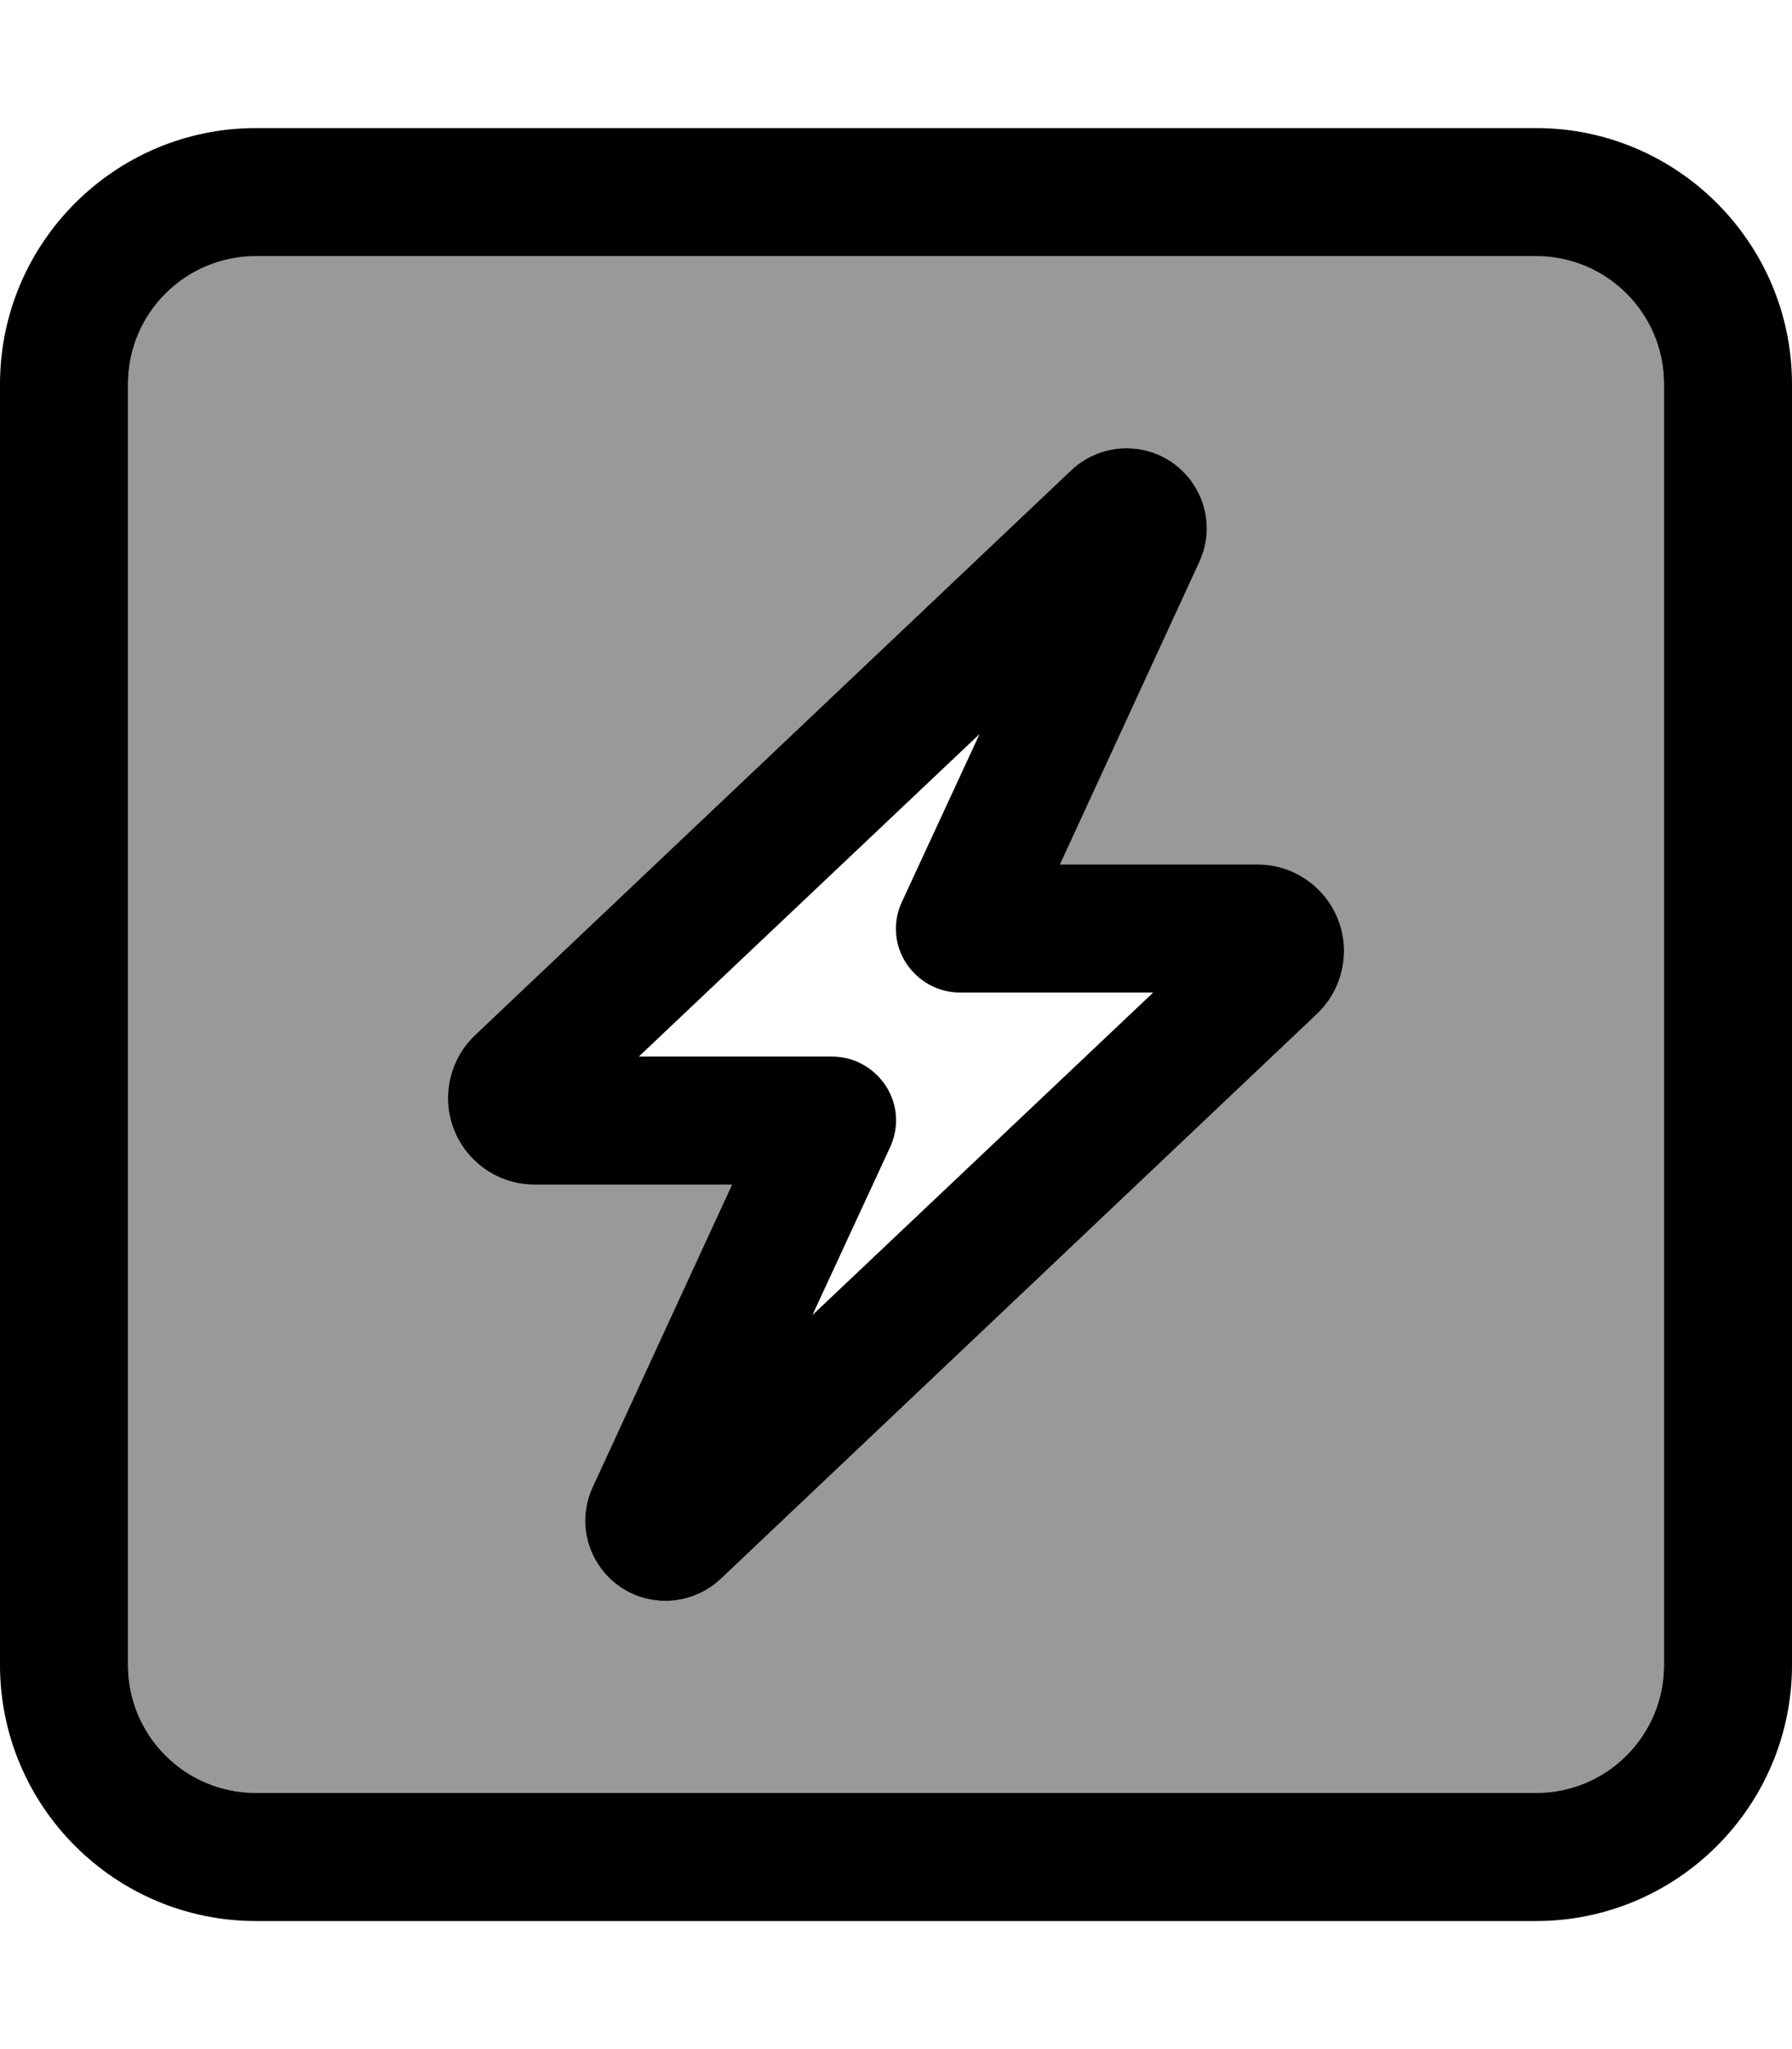 <svg xmlns="http://www.w3.org/2000/svg" viewBox="0 0 448 512"><!--! Font Awesome Pro 6.7.2 by @fontawesome - https://fontawesome.com License - https://fontawesome.com/license (Commercial License) Copyright 2024 Fonticons, Inc. --><defs><style>.fa-secondary{opacity:.4}</style></defs><path class="fa-secondary" d="M32 96l0 320c0 17.7 14.3 32 32 32l320 0c17.7 0 32-14.3 32-32l0-320c0-17.7-14.3-32-32-32L64 64C46.3 64 32 78.3 32 96zm80 178.4c0-5.9 2.4-11.6 6.7-15.7L267.8 117.5c3.7-3.5 8.7-5.5 13.8-5.5c14.7 0 24.4 15.2 18.2 28.5L265 216l49.4 0c11.9 0 21.6 9.7 21.6 21.6c0 5.9-2.4 11.6-6.7 15.7L180.2 394.5c-3.7 3.5-8.7 5.5-13.8 5.5c-14.7 0-24.4-15.2-18.2-28.5L183 296l-49.4 0c-11.9 0-21.6-9.7-21.6-21.6z"/><path class="fa-primary" d="M64 64C46.3 64 32 78.3 32 96l0 320c0 17.7 14.3 32 32 32l320 0c17.7 0 32-14.3 32-32l0-320c0-17.7-14.3-32-32-32L64 64zM0 96C0 60.7 28.7 32 64 32l320 0c35.3 0 64 28.7 64 64l0 320c0 35.3-28.7 64-64 64L64 480c-35.3 0-64-28.7-64-64L0 96zM159.7 264l48.3 0c5.5 0 10.5 2.8 13.5 7.4s3.3 10.4 1 15.3l-19.4 41.9L288.3 248 240 248c-5.5 0-10.5-2.8-13.5-7.4s-3.3-10.4-1-15.3l19.4-41.9L159.7 264zm20.5 130.5c-3.7 3.5-8.7 5.5-13.8 5.5c-14.7 0-24.4-15.2-18.2-28.5L183 296l-49.4 0c-11.9 0-21.6-9.7-21.6-21.6c0-5.9 2.4-11.6 6.7-15.7L267.8 117.5c3.7-3.5 8.7-5.5 13.8-5.5c14.7 0 24.4 15.2 18.2 28.5L265 216l49.4 0c11.9 0 21.6 9.7 21.6 21.6c0 5.9-2.4 11.6-6.7 15.7L180.2 394.5z"/></svg>